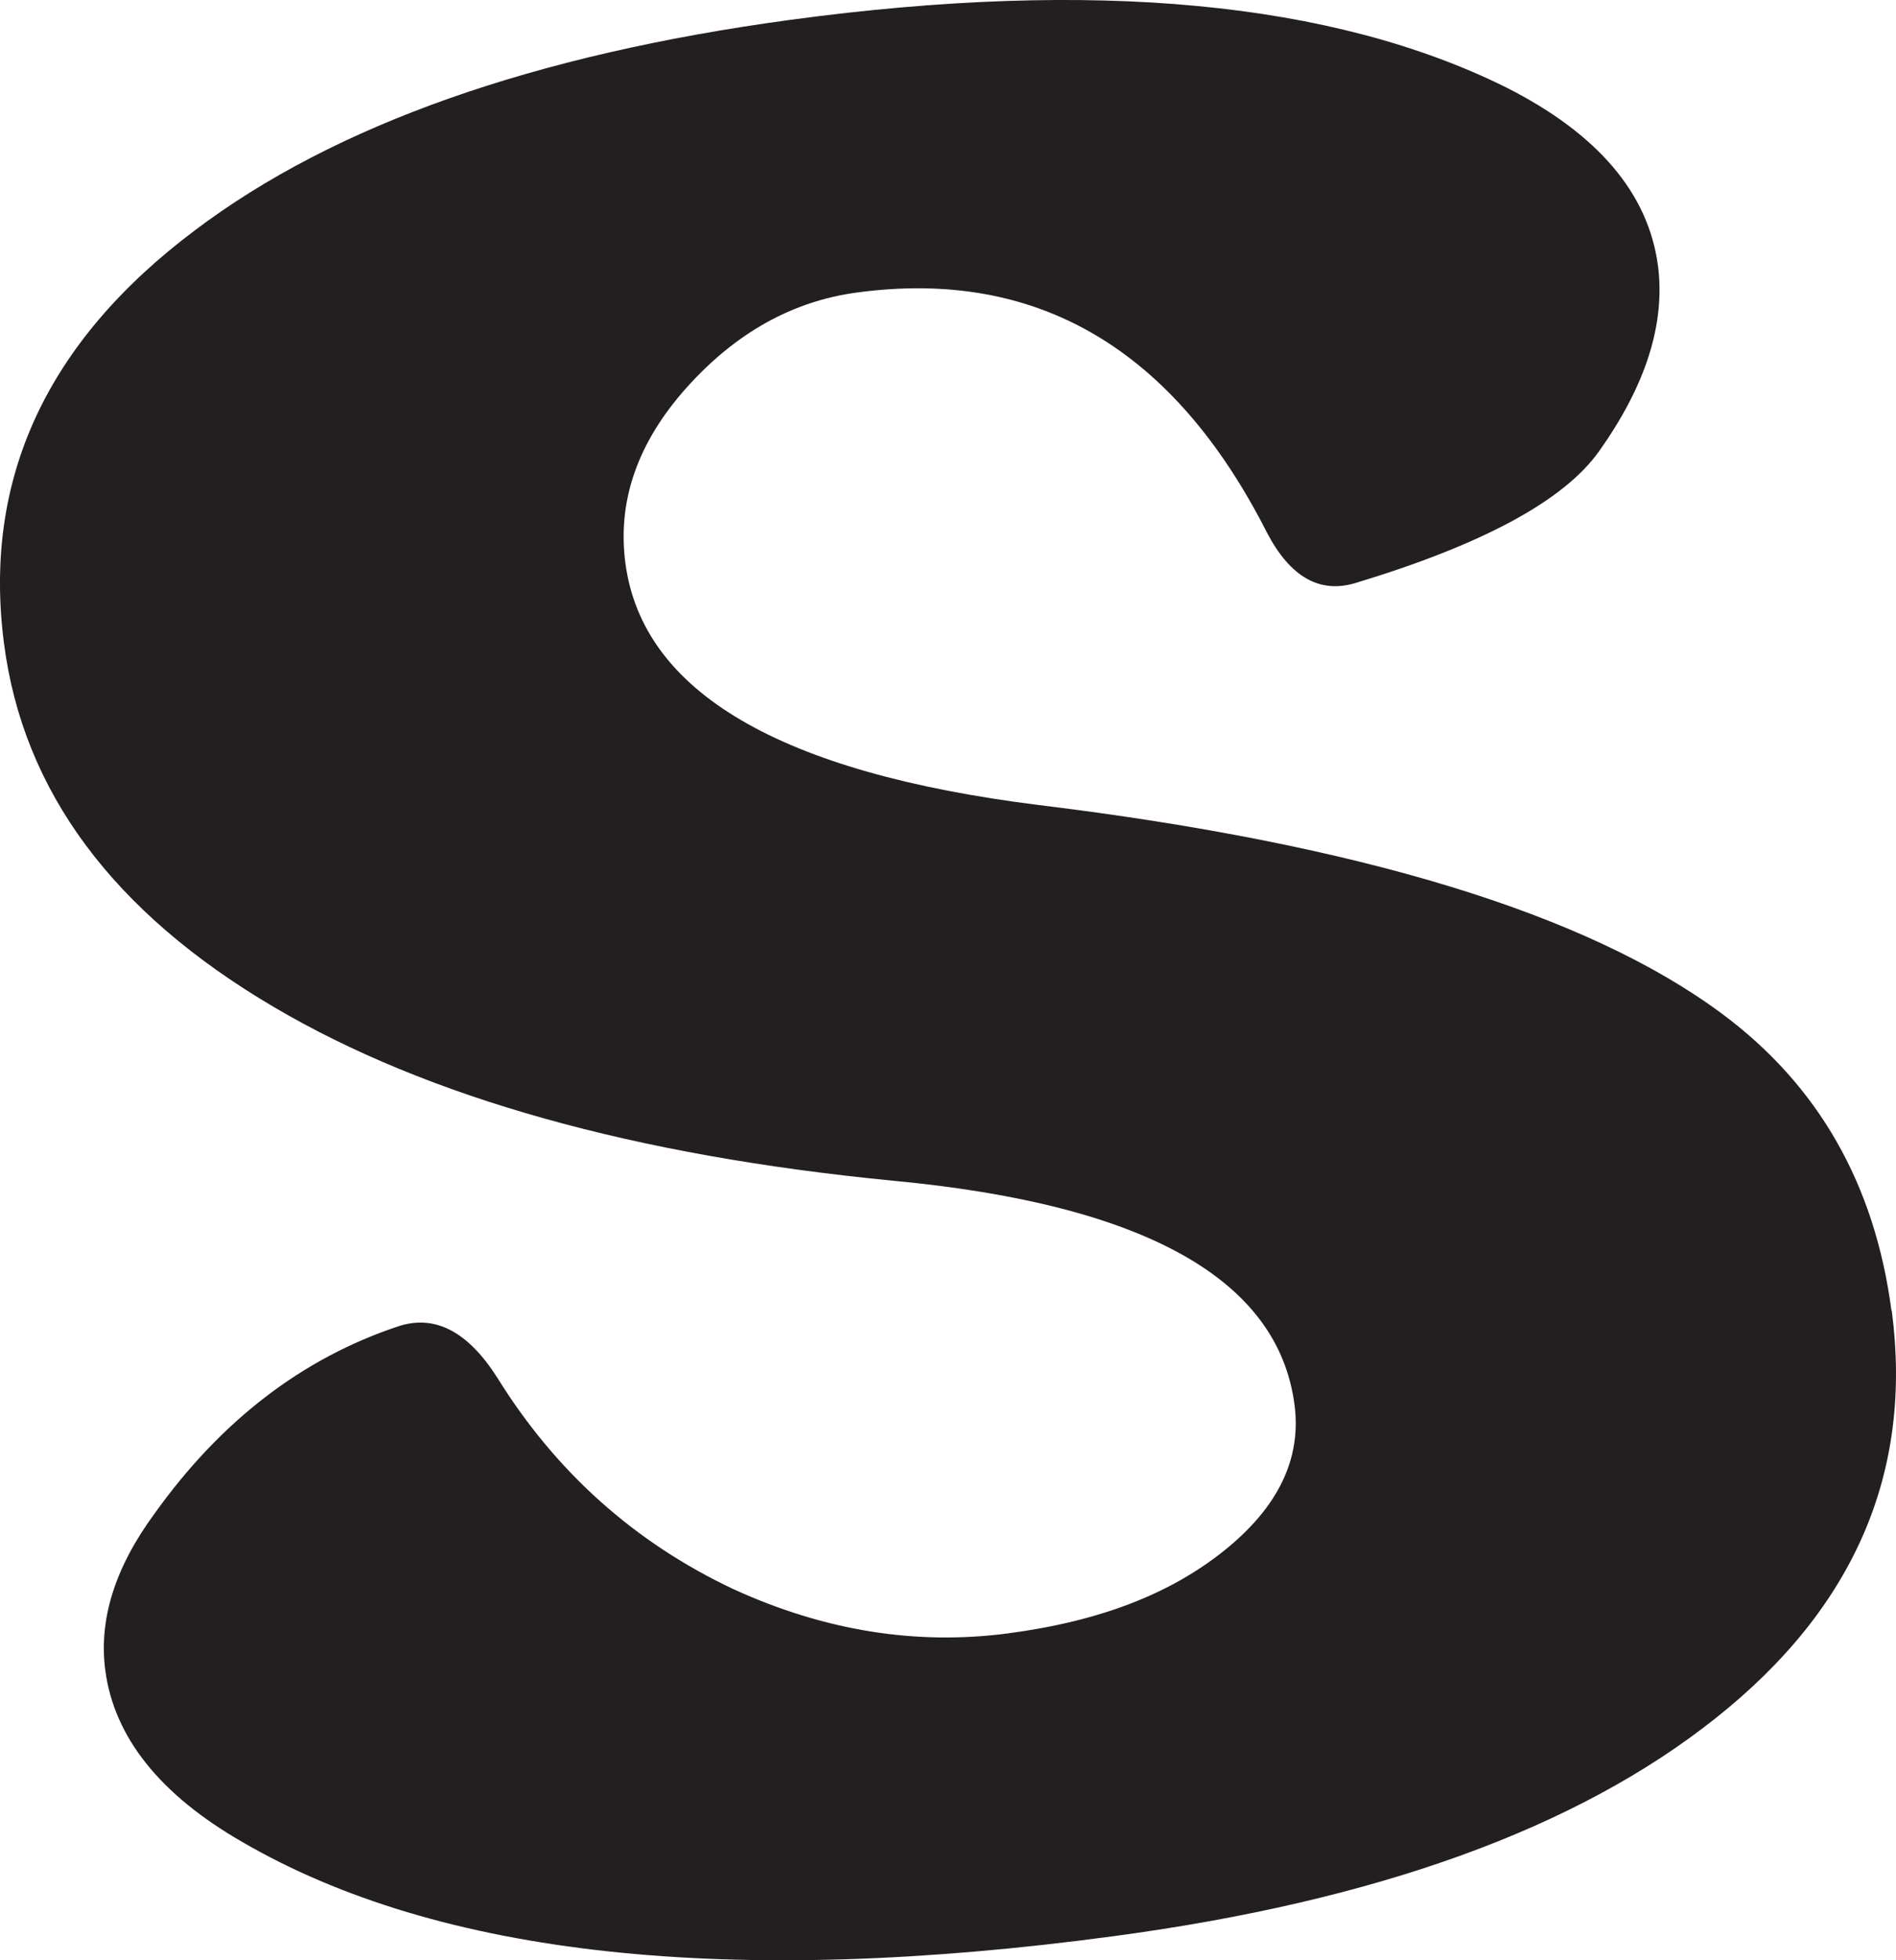 <svg width="30" height="31" viewBox="0 0 30 31" fill="none" xmlns="http://www.w3.org/2000/svg">
<path d="M29.933 20.729C30.269 23.285 29.339 25.433 27.147 27.171C24.956 28.915 21.783 30.062 17.624 30.619C11.543 31.437 6.946 30.937 3.836 29.131C2.53 28.381 1.806 27.472 1.666 26.415C1.56 25.614 1.818 24.791 2.44 23.944C3.494 22.467 4.783 21.479 6.307 20.973C6.885 20.786 7.406 21.058 7.871 21.791C8.796 23.28 10.04 24.393 11.604 25.131C13.045 25.79 14.496 26.023 15.954 25.83C17.411 25.637 18.515 25.205 19.367 24.524C20.219 23.842 20.595 23.075 20.483 22.217C20.225 20.229 18.106 19.047 14.138 18.673C10.04 18.275 6.767 17.36 4.329 15.923C1.79 14.429 0.366 12.515 0.063 10.175C-0.273 7.584 0.73 5.408 3.084 3.642C5.298 1.972 8.443 0.864 12.512 0.313C17.316 -0.335 21.088 0.023 23.829 1.381C25.281 2.114 26.082 3.057 26.234 4.204C26.351 5.119 26.043 6.096 25.298 7.141C24.743 7.919 23.459 8.612 21.447 9.22C20.881 9.391 20.416 9.124 20.051 8.431C18.571 5.511 16.408 4.244 13.566 4.625C12.54 4.761 11.638 5.266 10.864 6.13C10.091 6.993 9.766 7.919 9.895 8.902C10.164 10.947 12.344 12.22 16.436 12.731C21.514 13.35 25.124 14.452 27.254 16.037C28.773 17.167 29.664 18.729 29.927 20.718L29.933 20.729Z" fill="#231F20"/>
</svg>
